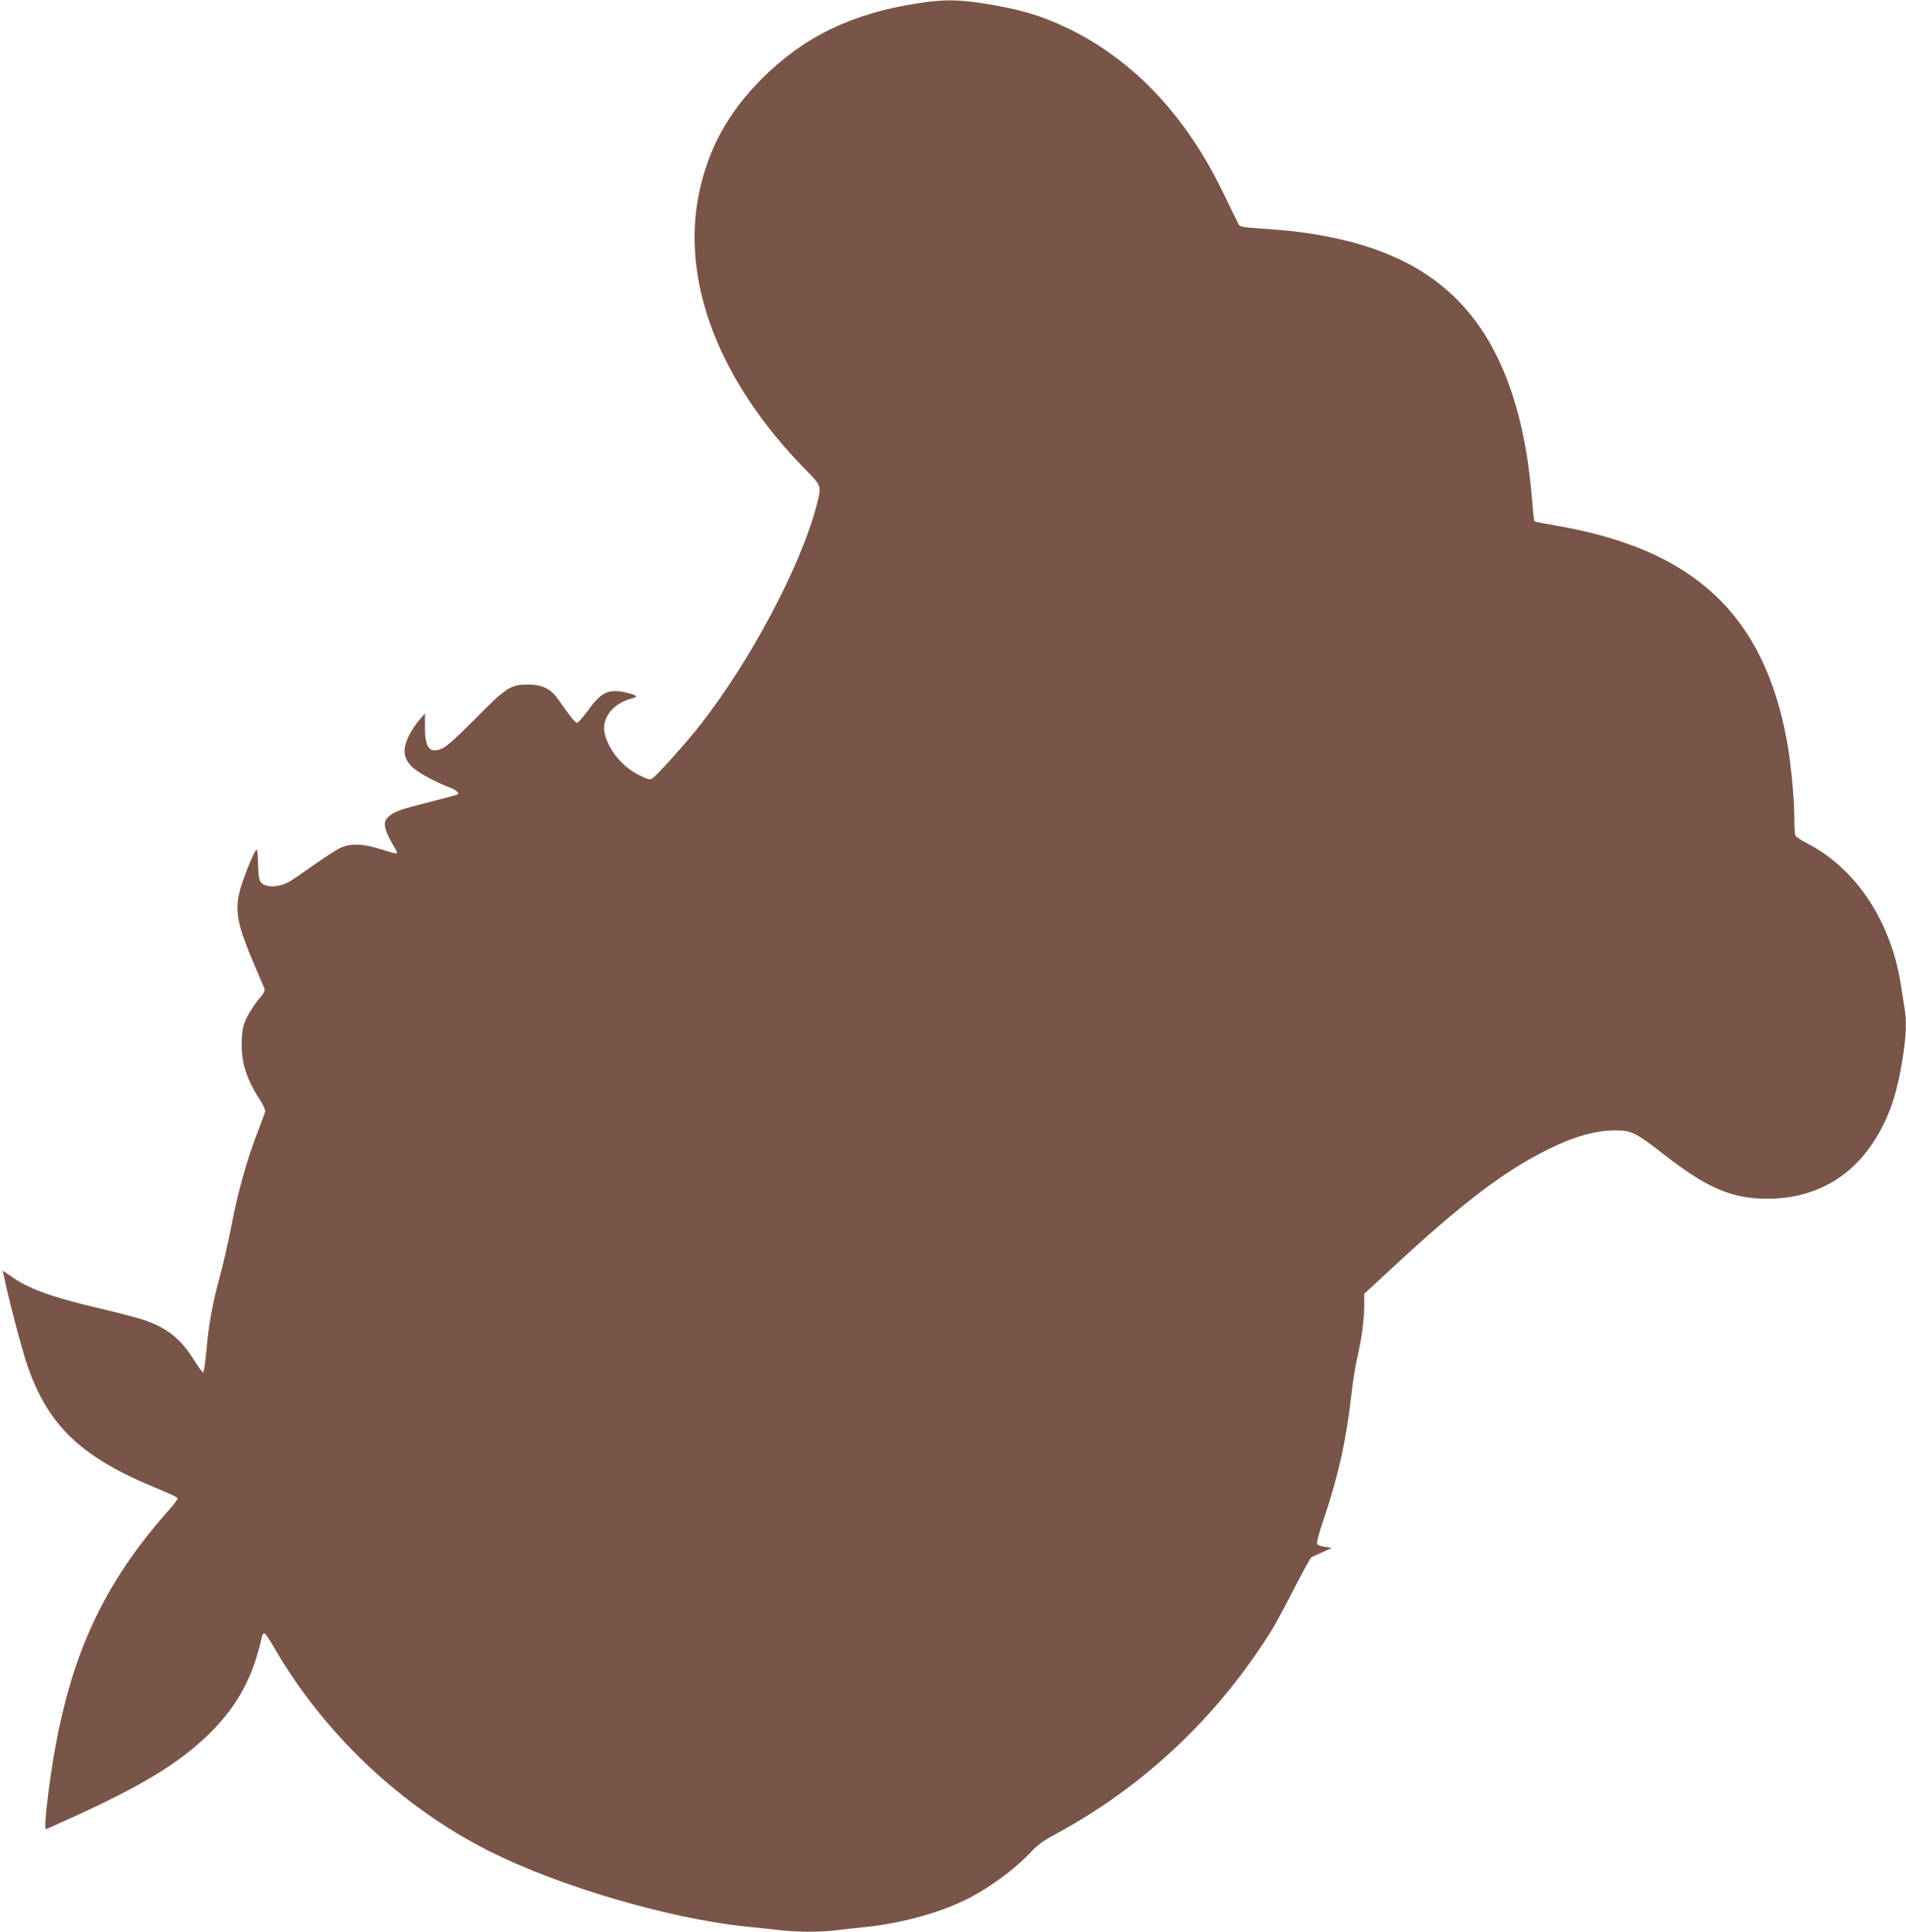<?xml version="1.0" standalone="no"?>
<!DOCTYPE svg PUBLIC "-//W3C//DTD SVG 20010904//EN"
 "http://www.w3.org/TR/2001/REC-SVG-20010904/DTD/svg10.dtd">
<svg version="1.0" xmlns="http://www.w3.org/2000/svg"
 width="1263pt" height="1280pt" viewBox="0 0 1263 1280"
 preserveAspectRatio="xMidYMid meet">
<g transform="translate(0,1280) scale(0.1,-0.1)"
fill="#795548" stroke="none">
<path d="M6080 12778 c-432 -66 -754 -222 -1030 -498 -226 -226 -359 -469
-419 -766 -119 -584 137 -1246 707 -1826 108 -110 107 -106 73 -237 -104 -400
-436 -1027 -772 -1456 -89 -114 -284 -331 -315 -352 -18 -12 -29 -9 -91 22
-107 53 -195 159 -224 267 -29 106 51 210 185 242 36 9 25 20 -36 35 -124 30
-170 9 -263 -118 -32 -44 -65 -81 -72 -81 -7 0 -33 28 -58 63 -24 34 -58 82
-76 106 -43 59 -103 86 -194 85 -111 0 -142 -20 -345 -226 -122 -123 -188
-183 -219 -197 -84 -37 -116 3 -115 143 l0 89 -38 -44 c-21 -24 -52 -71 -68
-103 -51 -101 -36 -170 52 -233 49 -34 140 -81 210 -108 49 -18 75 -39 60 -49
-4 -3 -91 -26 -193 -52 -190 -48 -228 -62 -266 -97 -39 -35 -29 -85 42 -204
11 -17 17 -34 14 -38 -3 -3 -48 9 -100 26 -120 39 -203 43 -273 11 -26 -12
-107 -64 -180 -116 -72 -51 -145 -101 -162 -110 -84 -42 -171 -38 -192 10 -7
13 -12 65 -12 114 0 50 -4 90 -9 90 -15 0 -101 -215 -117 -293 -27 -127 -7
-218 107 -483 28 -66 55 -129 60 -141 7 -18 0 -32 -37 -75 -25 -29 -59 -82
-77 -117 -26 -54 -32 -78 -35 -155 -6 -139 29 -253 120 -393 24 -37 38 -70 35
-80 -3 -10 -26 -72 -51 -138 -69 -176 -133 -405 -172 -615 -20 -102 -53 -250
-75 -330 -52 -190 -76 -323 -91 -498 -7 -78 -17 -143 -22 -145 -5 -1 -29 31
-54 71 -90 148 -181 222 -342 277 -39 13 -168 47 -288 75 -328 77 -473 130
-595 217 l-49 34 7 -33 c27 -136 121 -494 155 -592 141 -409 360 -615 874
-824 66 -27 121 -53 123 -59 2 -5 -24 -41 -58 -79 -473 -532 -696 -1054 -799
-1879 -20 -159 -25 -235 -15 -235 3 0 103 45 223 100 461 212 703 367 899 573
160 170 254 352 308 600 3 16 11 27 18 24 6 -2 34 -42 60 -88 329 -573 847
-1063 1433 -1357 463 -232 1181 -443 1690 -497 82 -8 188 -20 235 -25 109 -13
277 -13 371 0 40 5 123 14 183 20 232 23 481 89 660 175 162 78 343 210 453
330 37 40 80 71 159 113 588 318 1076 780 1434 1357 24 39 89 160 145 270 56
110 108 203 115 207 8 4 41 19 74 34 l60 27 -43 7 c-23 3 -47 11 -53 17 -7 7
6 59 45 174 94 278 148 521 181 819 8 80 27 192 40 250 29 125 45 248 45 346
l0 71 173 160 c471 438 753 653 1047 798 169 84 314 125 446 125 103 0 136
-16 314 -155 291 -228 457 -299 695 -298 298 1 541 132 700 377 102 156 157
318 195 567 22 145 25 237 10 320 -5 30 -14 90 -21 134 -61 431 -299 793 -630
960 -37 19 -69 41 -73 50 -3 9 -6 63 -6 119 0 126 -23 366 -49 507 -155 841
-620 1273 -1539 1428 -68 12 -127 23 -132 26 -4 2 -10 46 -14 97 -29 398 -102
714 -226 975 -211 444 -564 701 -1115 812 -143 28 -247 42 -435 55 -160 11
-165 12 -176 36 -7 14 -53 108 -102 210 -276 566 -671 952 -1172 1146 -114 44
-256 78 -424 103 -166 25 -260 25 -426 -1z"/>
</g>
</svg>
